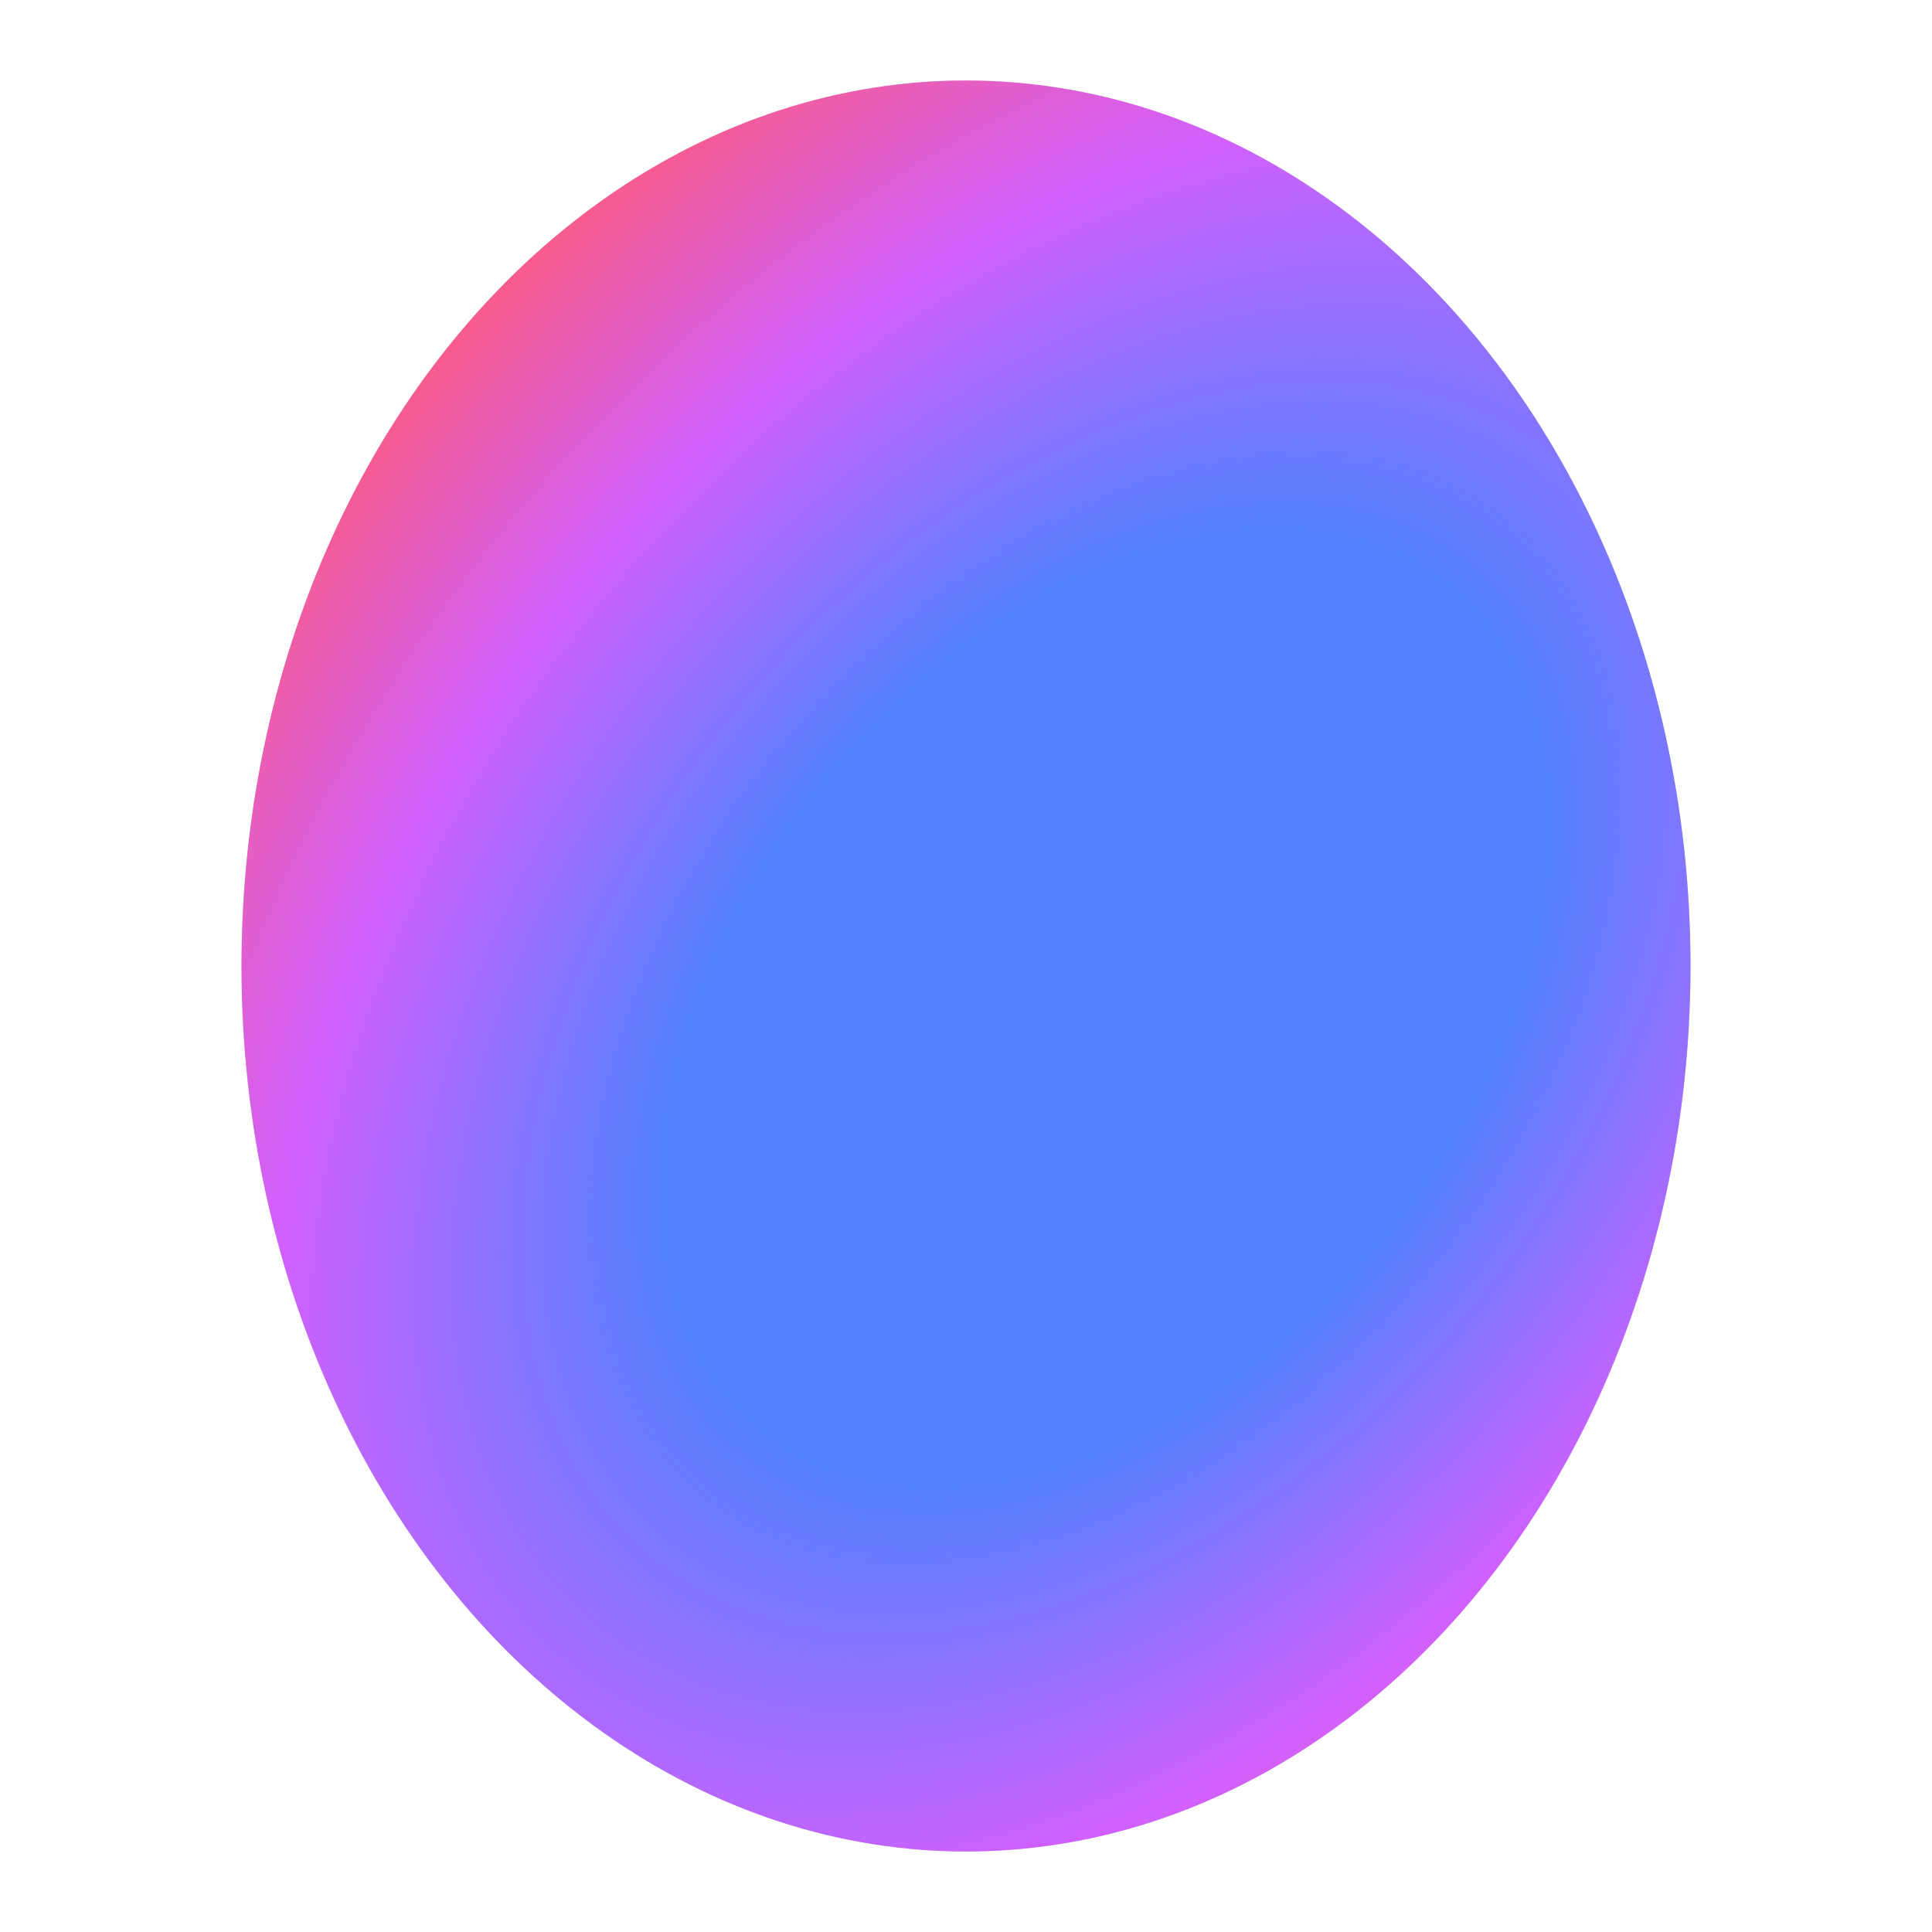 <svg width="24" height="24" viewBox="0 0 24 24" fill="none" xmlns="http://www.w3.org/2000/svg">
<ellipse cx="12" cy="12" rx="9" ry="11" fill="#D9D9D9"/>
<ellipse cx="12" cy="12" rx="9" ry="11" fill="url(#paint0_radial_58_119627)"/>
<defs>
<radialGradient id="paint0_radial_58_119627" cx="0" cy="0" r="1" gradientTransform="matrix(-25.954 18.406 7.881 22.833 13.693 12.56)" gradientUnits="userSpaceOnUse">
<stop offset="0.199" stop-color="#5282FF"/>
<stop offset="0.375" stop-color="#D060FF"/>
<stop offset="0.547" stop-color="#FF5B77"/>
</radialGradient>
</defs>
</svg>
